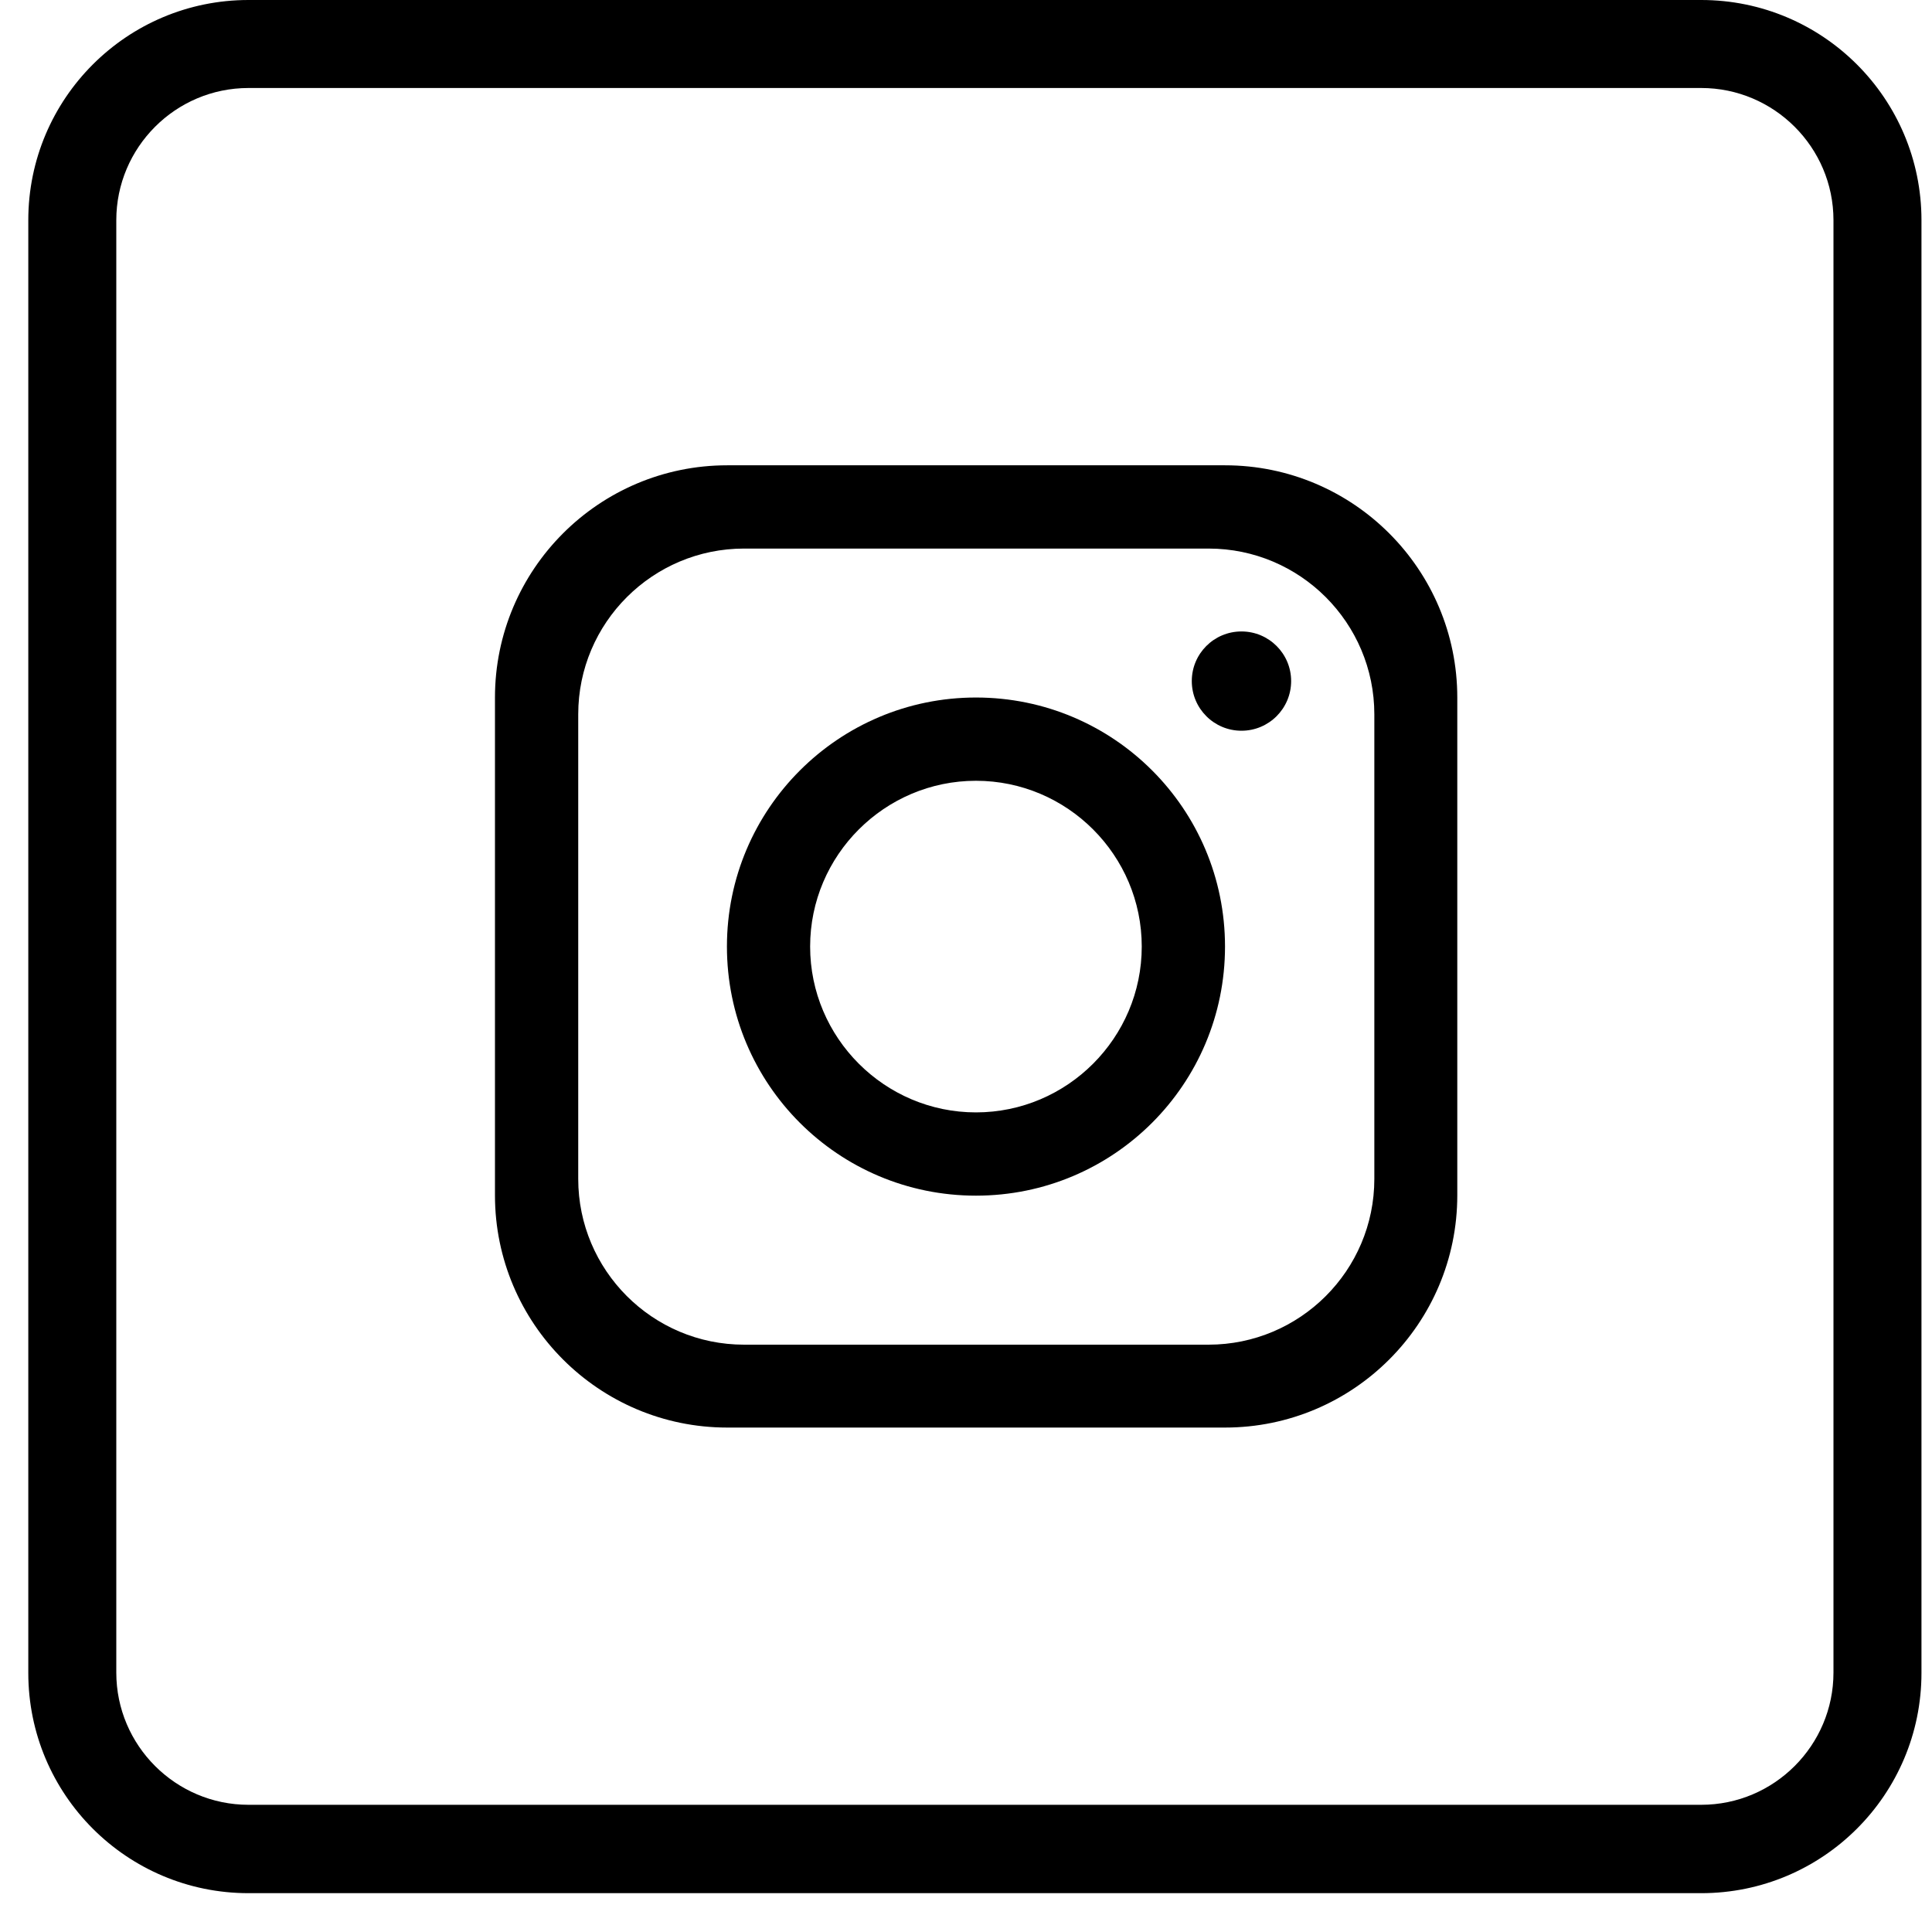 <svg xmlns="http://www.w3.org/2000/svg" fill="none" viewBox="0 0 31 31" height="31" width="31">
<path fill="black" d="M19.656 7.466H11.669C9.612 7.466 7.942 9.136 7.942 11.193V19.179C7.942 21.236 9.612 22.906 11.669 22.906H19.656C21.713 22.906 23.383 21.236 23.383 19.179V11.193C23.383 9.136 21.713 7.466 19.656 7.466ZM22.052 18.916C22.052 20.387 20.857 21.576 19.392 21.576H11.939C10.468 21.576 9.278 20.381 9.278 18.916V11.462C9.278 9.991 10.474 8.802 11.939 8.802H19.392C20.863 8.802 22.052 9.997 22.052 11.462V18.916Z"></path>
<path fill="black" d="M15.66 11.192C13.457 11.192 11.664 12.979 11.664 15.188C11.664 17.398 13.451 19.185 15.66 19.185C17.869 19.185 19.656 17.398 19.656 15.188C19.656 12.979 17.869 11.192 15.66 11.192ZM15.66 17.849C14.195 17.849 12.999 16.653 12.999 15.188C12.999 13.723 14.195 12.528 15.66 12.528C17.125 12.528 18.32 13.723 18.32 15.188C18.32 16.653 17.125 17.849 15.66 17.849Z"></path>
<path fill="black" d="M19.92 11.725C20.36 11.725 20.717 11.369 20.717 10.928C20.717 10.488 20.36 10.132 19.92 10.132C19.48 10.132 19.123 10.488 19.123 10.928C19.123 11.369 19.48 11.725 19.92 11.725Z"></path>
<path fill="black" d="M27.297 0H3.987C2.036 0 0.454 1.582 0.454 3.533V26.843C0.454 28.795 2.036 30.377 3.987 30.377H27.297C29.249 30.377 30.831 28.795 30.831 26.843V3.533C30.831 1.582 29.249 0 27.297 0ZM29.419 26.838C29.419 28.004 28.469 28.959 27.297 28.959H3.987C2.821 28.959 1.866 28.009 1.866 26.838V3.533C1.866 2.367 2.815 1.412 3.987 1.412H27.297C28.463 1.412 29.419 2.361 29.419 3.533V26.843V26.838Z"></path>
</svg>

